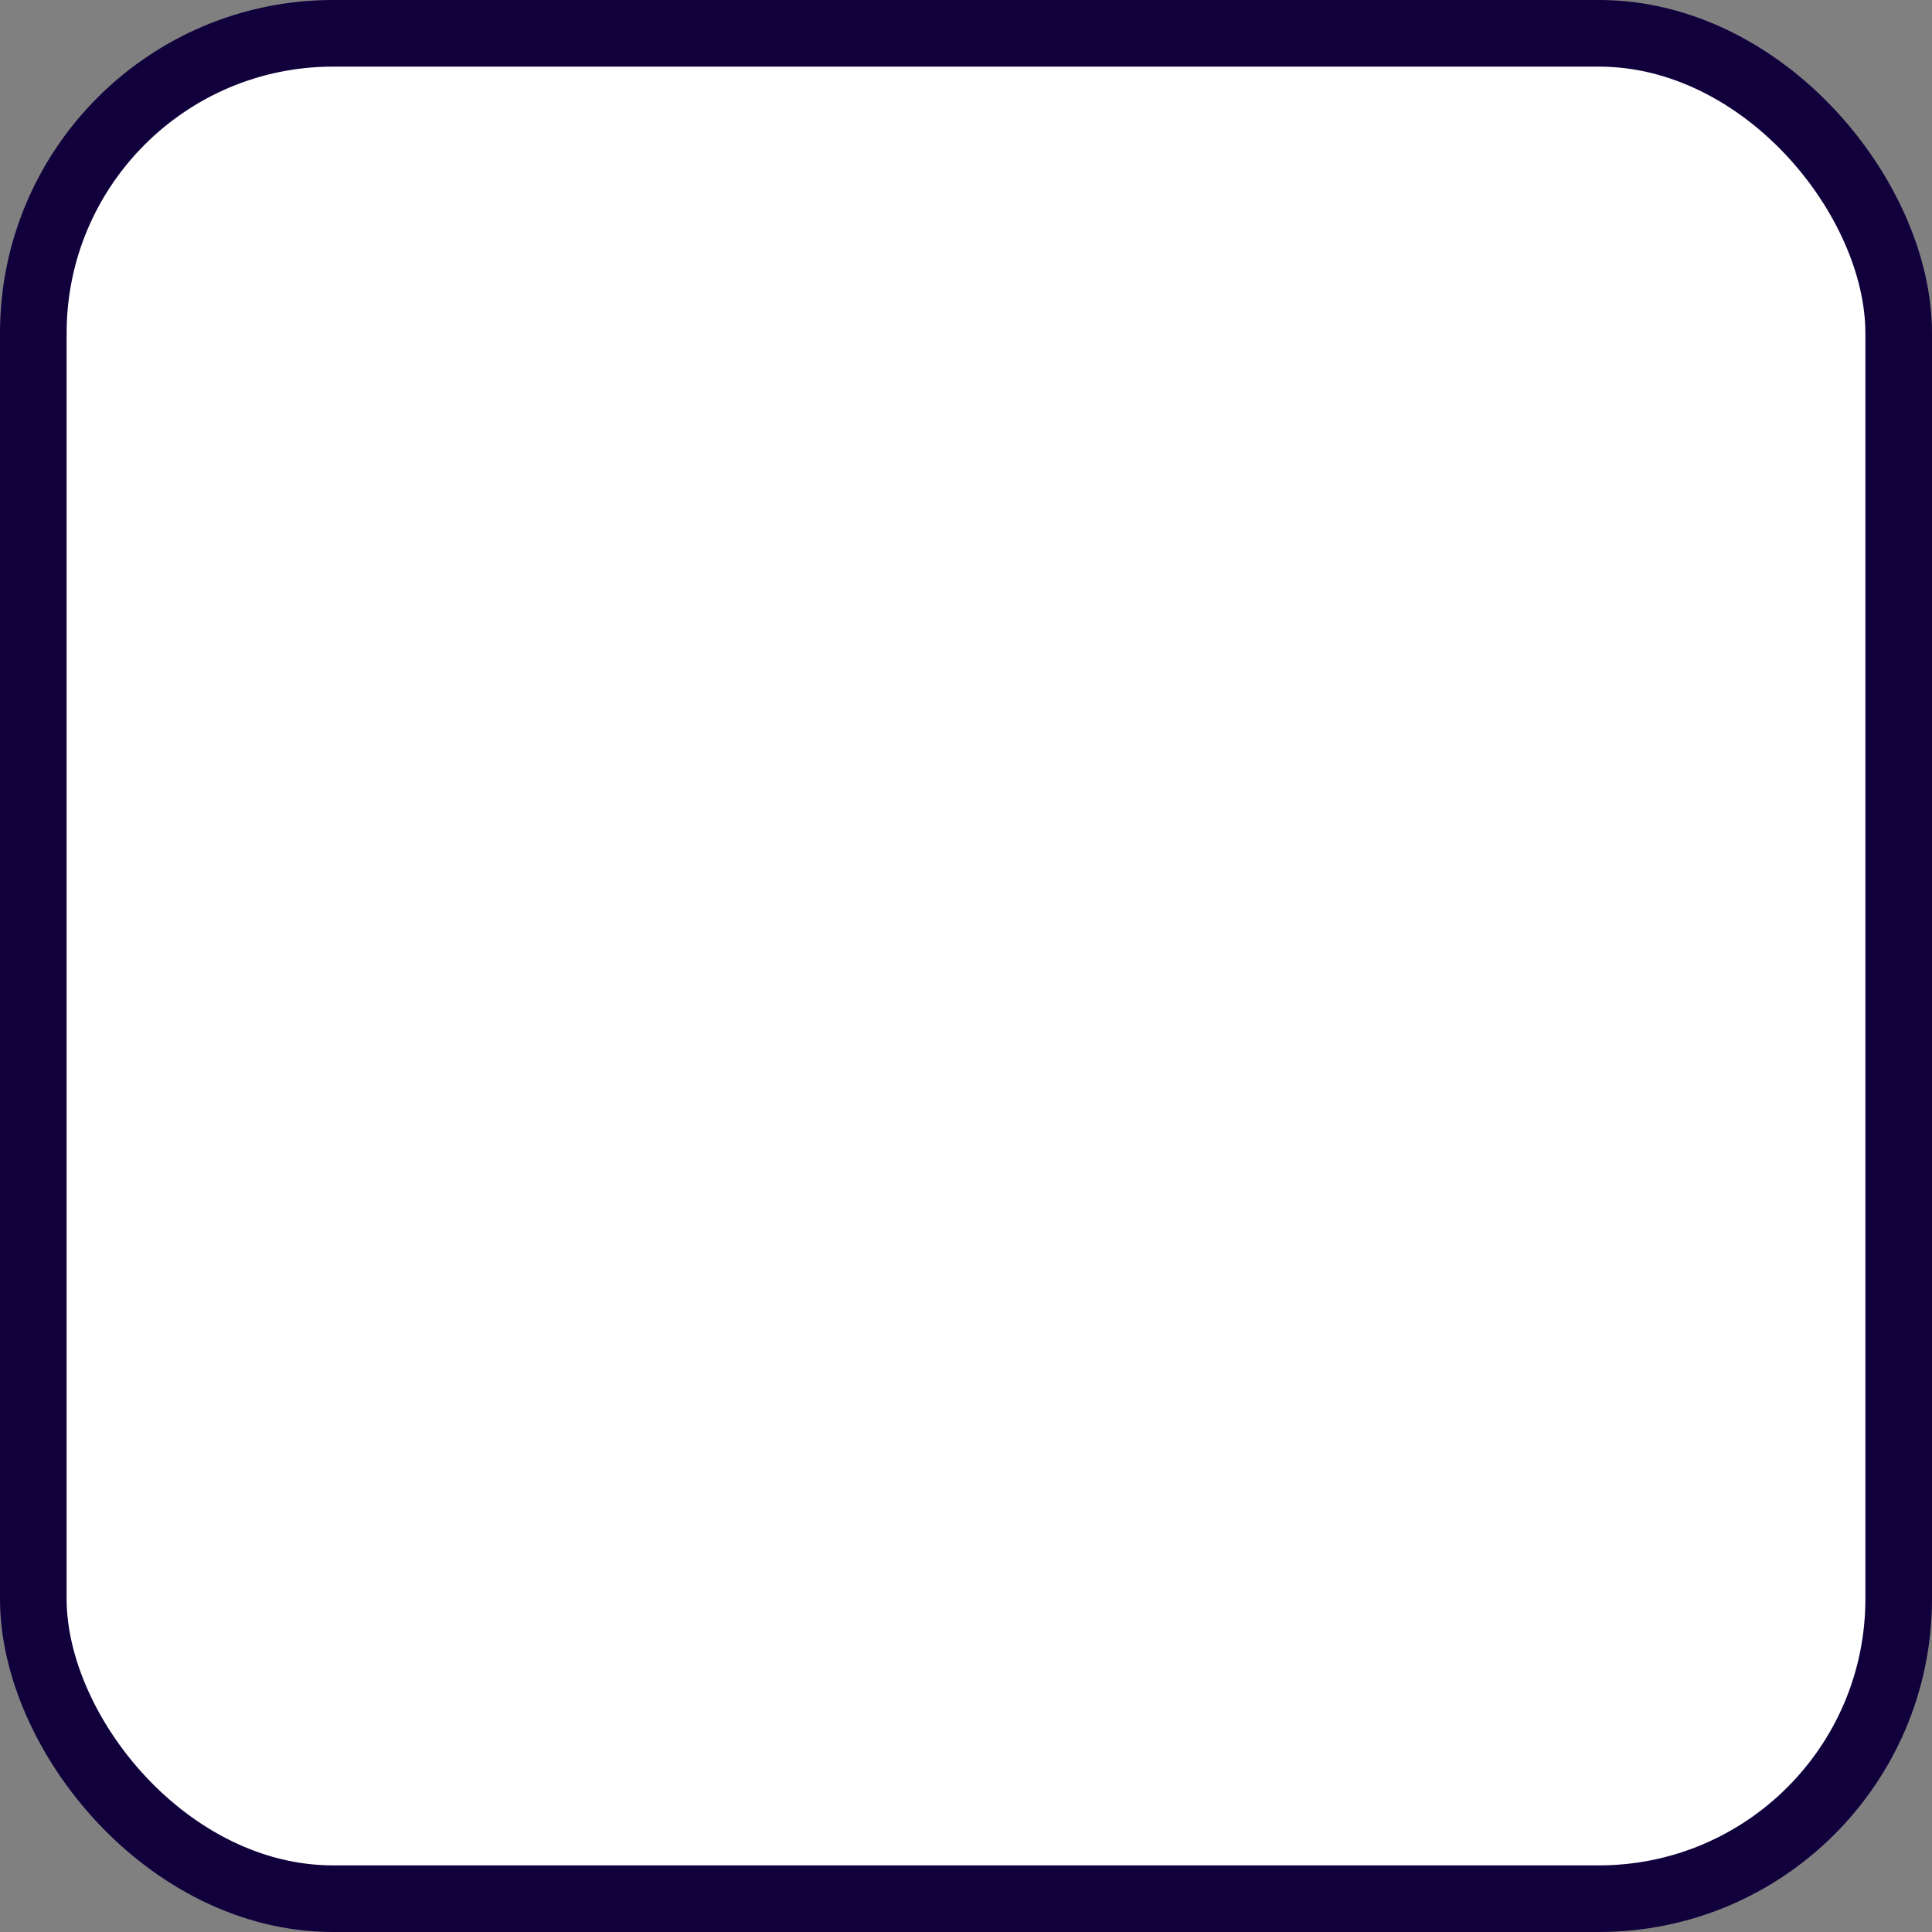<svg width="29" height="29" viewBox="0 0 29 29" fill="none" xmlns="http://www.w3.org/2000/svg">
<rect x="0" y="0" width="29" height="29" fill="#808080" stroke="none"/>
<rect x="0.5" y="0.5" width="28" height="28" rx="4.5" fill="white" stroke="#10013C"/>
</svg>
